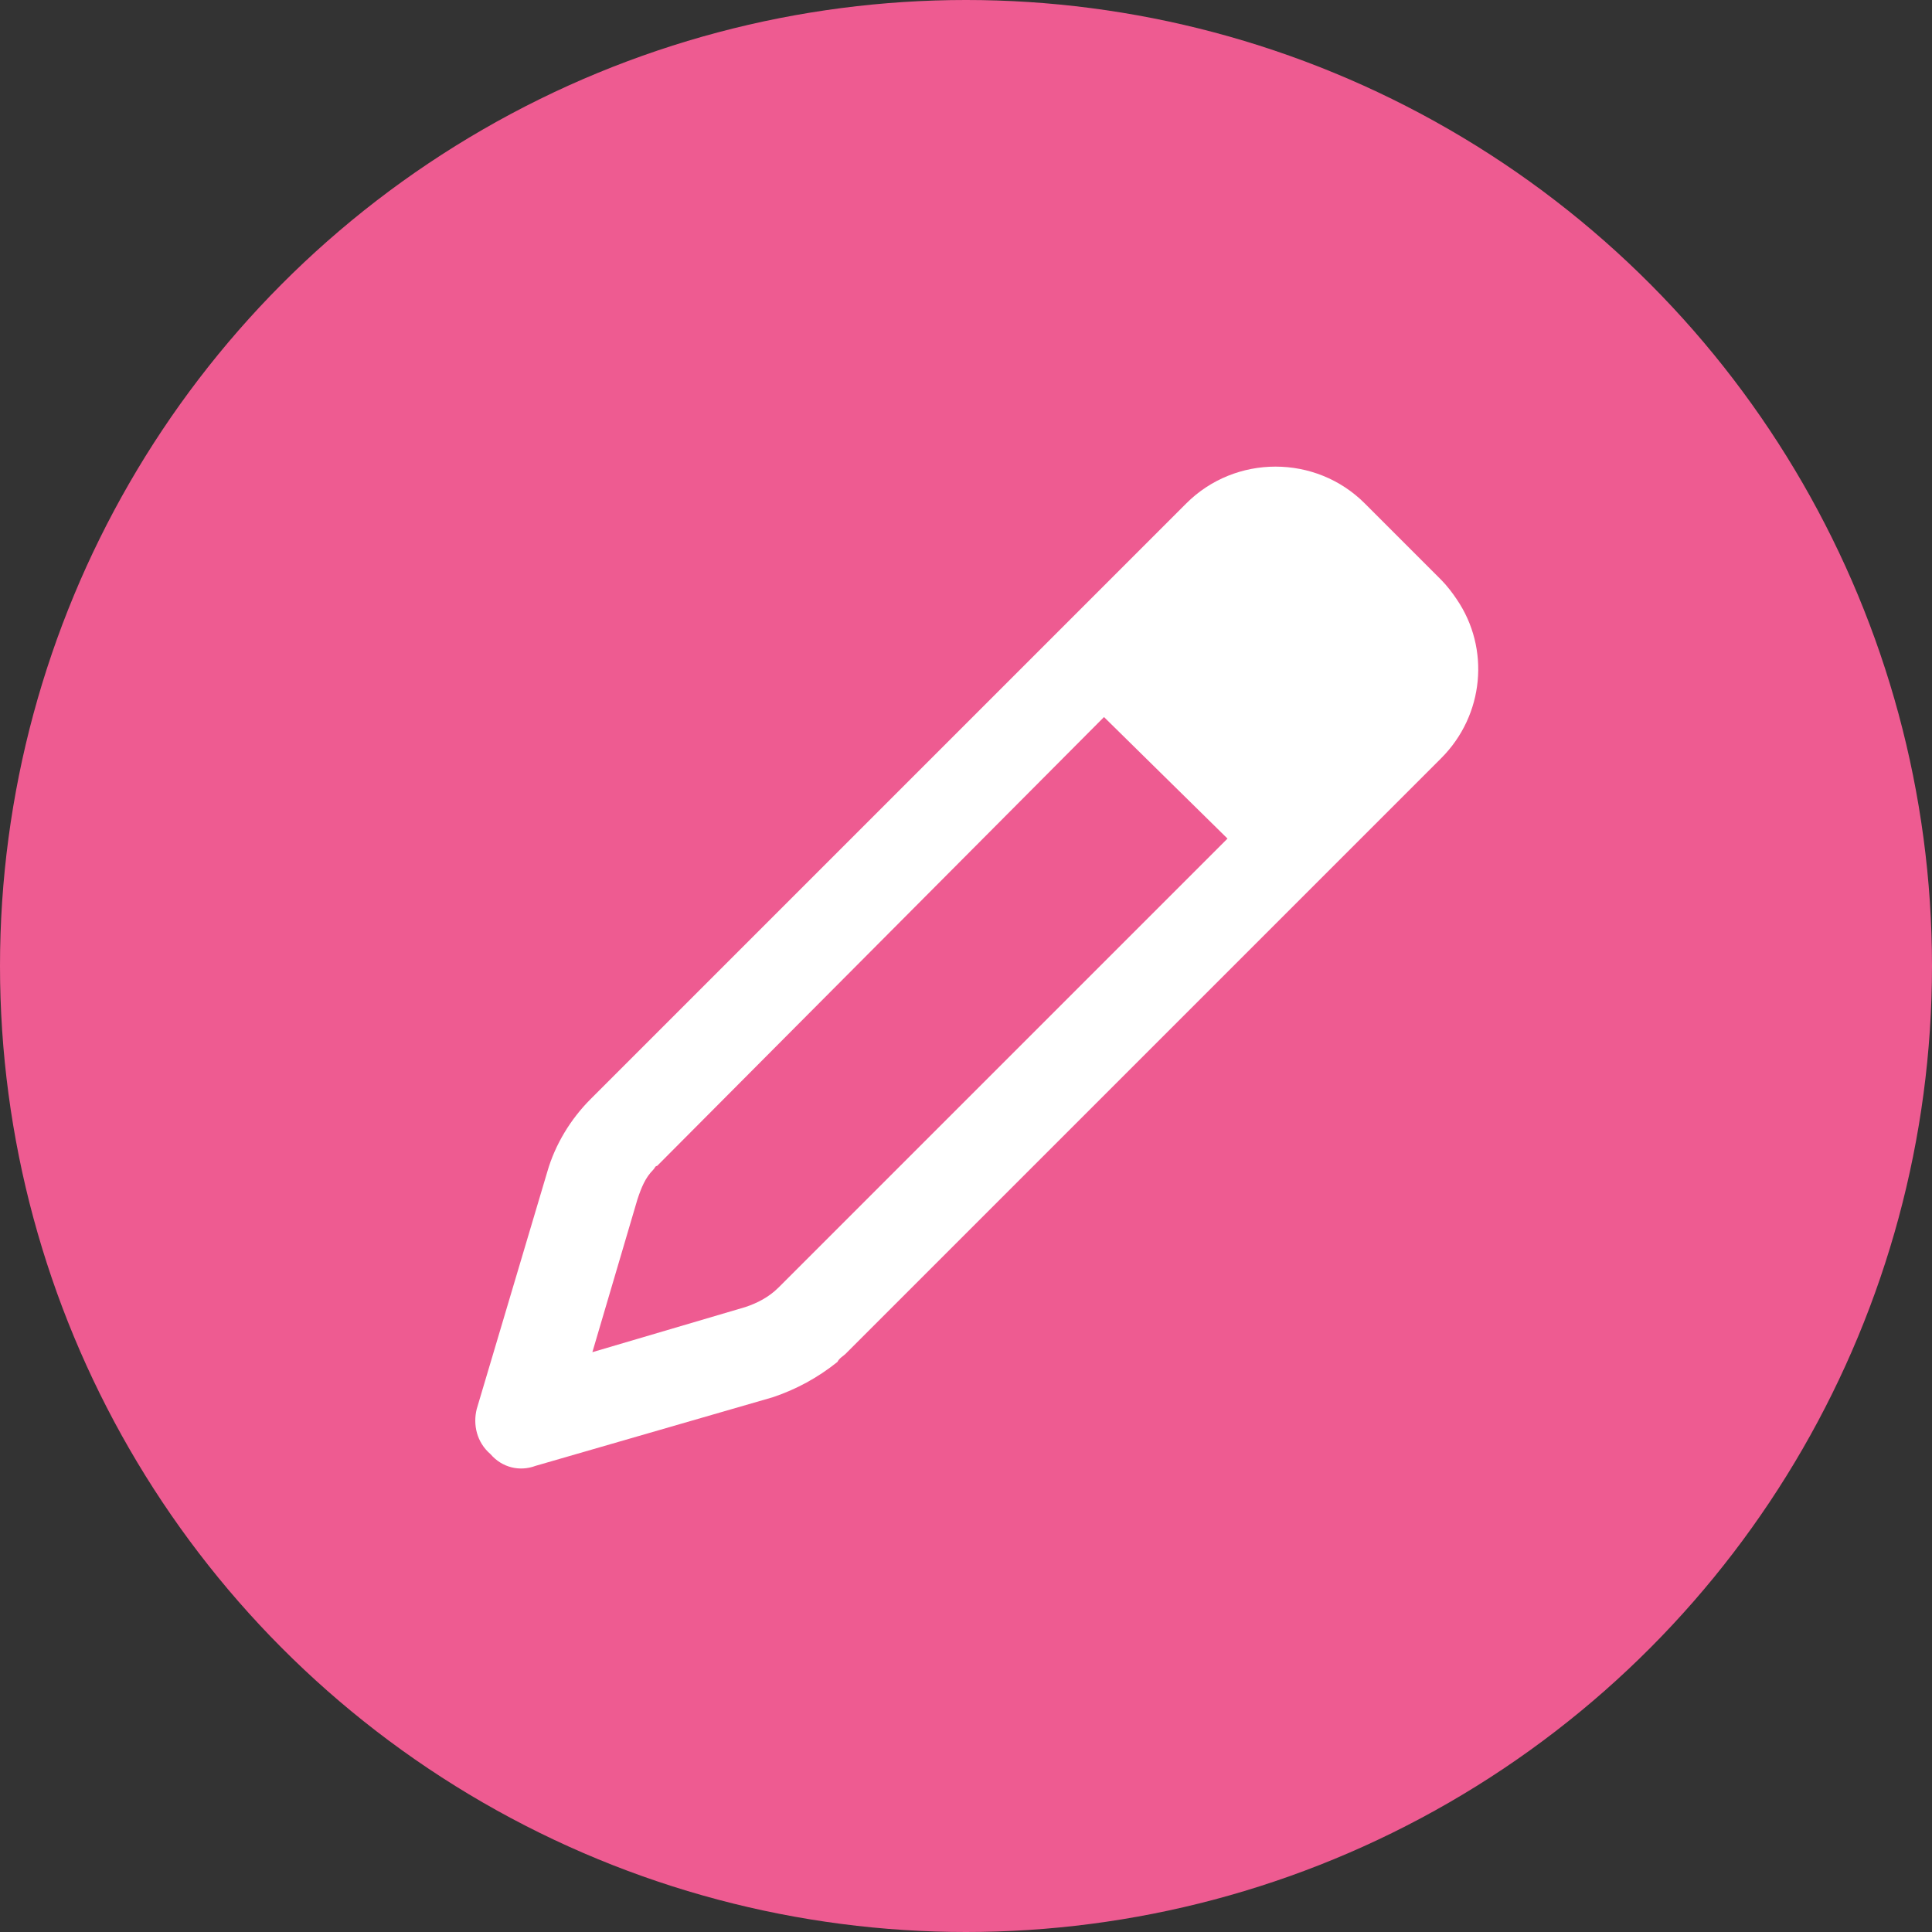 <svg width="77" height="77" viewBox="0 0 77 77" fill="none" xmlns="http://www.w3.org/2000/svg">
<rect x="0" y="0" width="77" height="77" fill="#333333" stroke="none"/>
<circle cx="38.5" cy="38.5" r="38.5" fill="#EE5B91"/>
<path d="M23.531 43.812L47.281 20.062C49.234 18.109 52.438 18.109 54.391 20.062L57.438 23.109C57.672 23.344 57.906 23.656 58.062 23.891C59.391 25.844 59.156 28.5 57.438 30.219L33.688 53.969C33.609 54.047 33.453 54.125 33.375 54.281C32.594 54.906 31.734 55.375 30.797 55.688L21.344 58.422C20.719 58.656 20.016 58.5 19.547 57.953C19 57.484 18.844 56.781 19 56.156L21.812 46.703C22.125 45.609 22.75 44.594 23.531 43.812ZM25.406 47.797L23.609 53.891L29.703 52.094C30.172 51.938 30.641 51.703 31.031 51.312L48.922 33.422L44 28.578L26.188 46.469C26.109 46.469 26.109 46.547 26.031 46.625C25.719 46.938 25.562 47.328 25.406 47.797Z" fill="white"/>
</svg>
